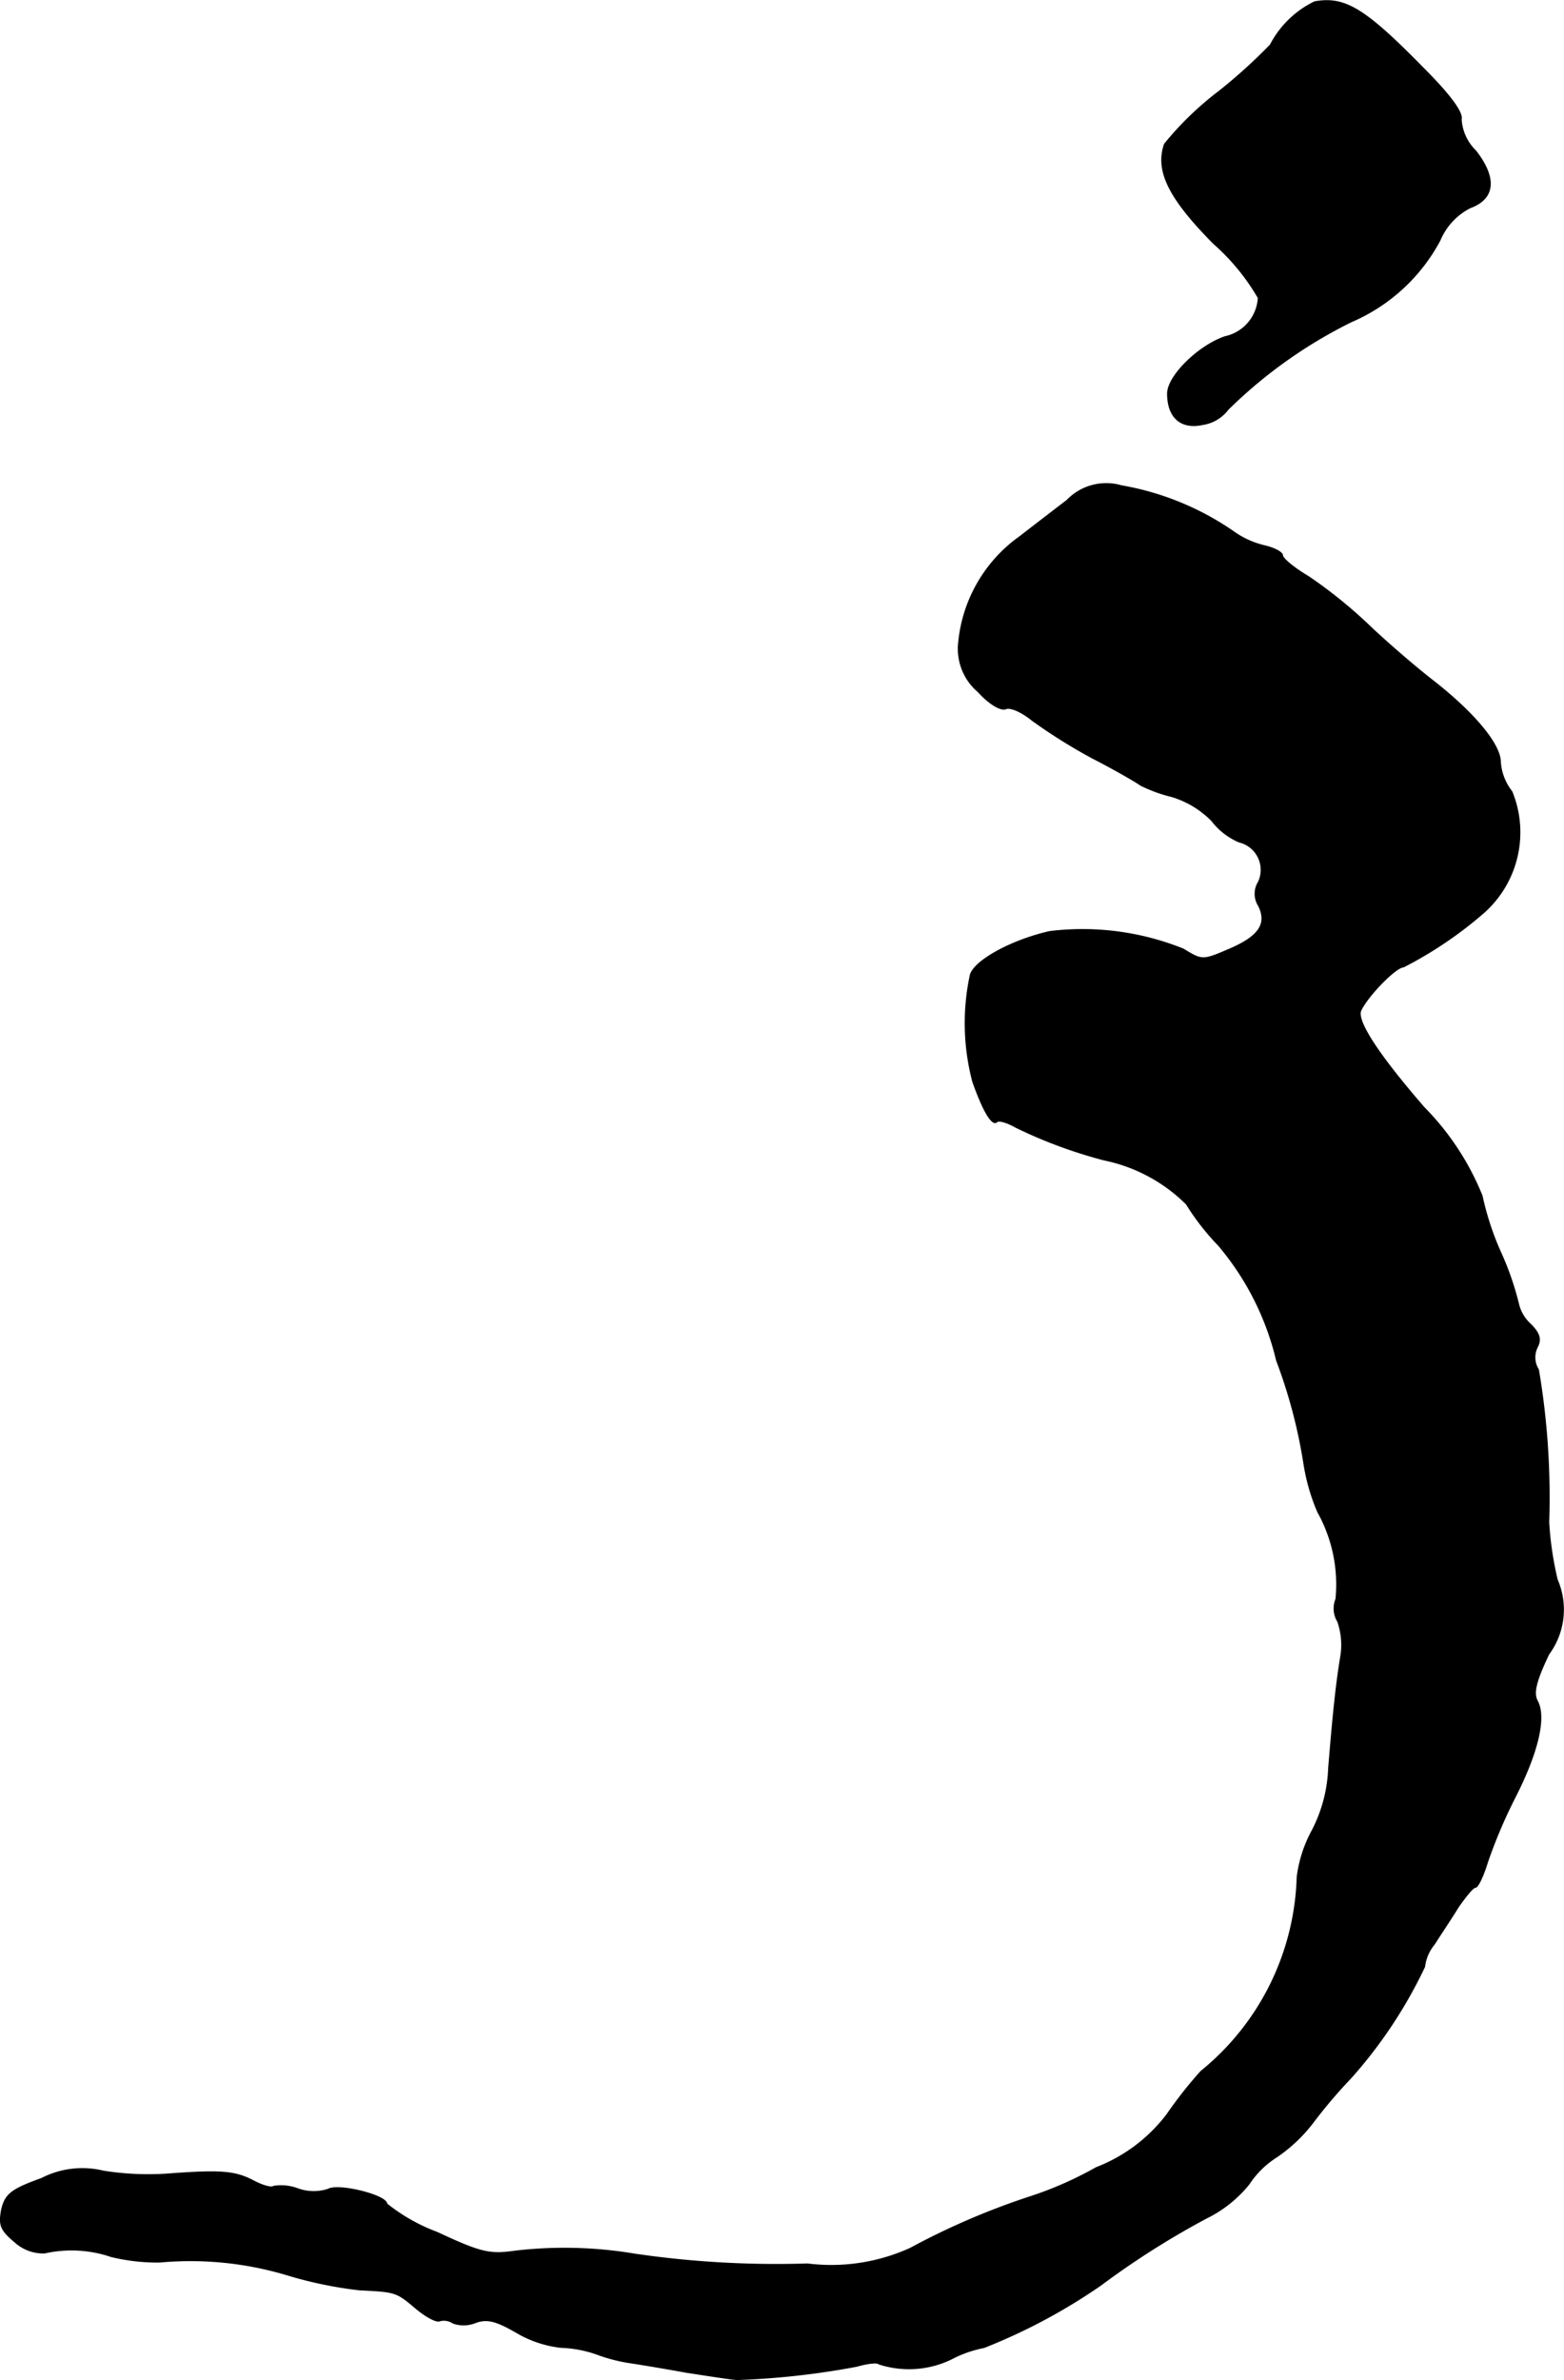 <?xml version="1.0" encoding="UTF-8"?>
<svg xmlns="http://www.w3.org/2000/svg"
     version="1.1"
     width="5.521mm"
     height="8.397mm"
     viewBox="0 0 15.651 23.801">
   <defs>
      <style type="text/css"><![CDATA[
      .a {
        stroke: #000;
        stroke-linecap: round;
        stroke-linejoin: round;
        stroke-width: 0.01px;
      }
    ]]></style>
   </defs>
   <path class="a"
         d="M13.155.017a.982.982,0,0,0-.442.43,5.364,5.364,0,0,1-.515.466,3.186,3.186,0,0,0-.545.527c-.091.267.042.539.491.993a2.174,2.174,0,0,1,.448.545.422.422,0,0,1-.333.388c-.267.091-.575.394-.575.569,0,.236.133.357.351.309a.39.39,0,0,0,.254-.151,4.754,4.754,0,0,1,1.236-.878,1.815,1.815,0,0,0,.884-.812.645.645,0,0,1,.303-.327c.248-.091.267-.297.055-.569a.478.478,0,0,1-.145-.315c.018-.067-.109-.242-.376-.509C13.658.083,13.458-.038,13.155.017Z"/>
   <path class="a"
         d="M10.678,5.002c-.127.097-.339.26-.472.363a1.47,1.47,0,0,0-.612,1.054.563.563,0,0,0,.194.497c.109.121.23.194.279.17.048-.018.164.036.26.115a5.509,5.509,0,0,0,.6.376c.236.121.454.248.485.273a1.489,1.489,0,0,0,.315.115.947.947,0,0,1,.4.242.682.682,0,0,0,.273.212.287.287,0,0,1,.194.4.222.222,0,0,0,0,.236c.091.182.006.309-.291.436-.267.115-.273.115-.46,0a2.704,2.704,0,0,0-1.339-.176c-.376.085-.745.285-.793.43a2.299,2.299,0,0,0,.024,1.072c.103.291.194.448.242.4.018-.018.103.006.188.055a4.755,4.755,0,0,0,.884.327,1.631,1.631,0,0,1,.824.442,2.421,2.421,0,0,0,.321.412,2.771,2.771,0,0,1,.581,1.151,5.151,5.151,0,0,1,.273,1.03,1.998,1.998,0,0,0,.139.485,1.486,1.486,0,0,1,.182.872.249.249,0,0,0,.018.224.714.714,0,0,1,.03.351c-.048.285-.079.606-.121,1.114a1.466,1.466,0,0,1-.164.624,1.32,1.32,0,0,0-.151.466,2.598,2.598,0,0,1-.963,1.944,4.255,4.255,0,0,0-.339.43,1.619,1.619,0,0,1-.709.533,3.632,3.632,0,0,1-.642.285,7.306,7.306,0,0,0-1.217.521,1.907,1.907,0,0,1-1.03.157A9.757,9.757,0,0,1,6.353,22.542,4.245,4.245,0,0,0,5.154,22.512c-.254.036-.339.018-.781-.188a1.816,1.816,0,0,1-.503-.285c0-.085-.485-.206-.588-.145a.47.47,0,0,1-.303-.006A.471.471,0,0,0,2.737,21.864c-.018.018-.109-.006-.2-.055-.188-.097-.321-.109-.878-.067a2.866,2.866,0,0,1-.624-.03.89.89,0,0,0-.618.073c-.303.109-.363.157-.4.309-.03.157-.012.206.133.327a.421.421,0,0,0,.297.109,1.23,1.23,0,0,1,.666.036,1.96,1.96,0,0,0,.485.055,3.365,3.365,0,0,1,1.272.127,4.096,4.096,0,0,0,.727.151c.363.018.369.018.569.188.103.085.206.139.236.121a.166.166,0,0,1,.133.024.318.318,0,0,0,.224-.006c.115-.042.206-.018.406.097a1.118,1.118,0,0,0,.448.151,1.202,1.202,0,0,1,.357.067,1.682,1.682,0,0,0,.321.085c.085.012.345.055.575.097.236.036.466.073.515.073a7.893,7.893,0,0,0,1.193-.133c.103-.03.206-.042.218-.024a.972.972,0,0,0,.727-.048,1.176,1.176,0,0,1,.327-.115,5.785,5.785,0,0,0,1.169-.624,8.31,8.31,0,0,1,1.06-.672,1.255,1.255,0,0,0,.424-.339.912.912,0,0,1,.279-.273,1.56,1.56,0,0,0,.363-.345,5.057,5.057,0,0,1,.376-.442,4.661,4.661,0,0,0,.739-1.114.426.426,0,0,1,.097-.224c.061-.097.176-.267.242-.376.073-.103.145-.194.17-.194s.079-.115.121-.254a5.091,5.091,0,0,1,.279-.654c.224-.442.309-.793.218-.957-.042-.079-.012-.2.115-.466a.751.751,0,0,0,.085-.745,3.284,3.284,0,0,1-.085-.575,7.623,7.623,0,0,0-.103-1.526.229.229,0,0,1-.012-.224c.042-.079.024-.139-.067-.23a.395.395,0,0,1-.121-.206,2.943,2.943,0,0,0-.182-.521,2.854,2.854,0,0,1-.182-.557,2.686,2.686,0,0,0-.581-.884c-.472-.545-.684-.878-.63-.975.079-.157.351-.43.424-.43a4.004,4.004,0,0,0,.806-.545A1.074,1.074,0,0,0,15.129,7.915a.536.536,0,0,1-.115-.297c0-.176-.267-.497-.69-.824-.17-.133-.46-.382-.642-.557a4.768,4.768,0,0,0-.588-.472c-.145-.085-.26-.182-.26-.212s-.079-.073-.182-.097a.878.878,0,0,1-.315-.145,2.822,2.822,0,0,0-1.114-.454A.544.544,0,0,0,10.678,5.002Z"/>
</svg>
